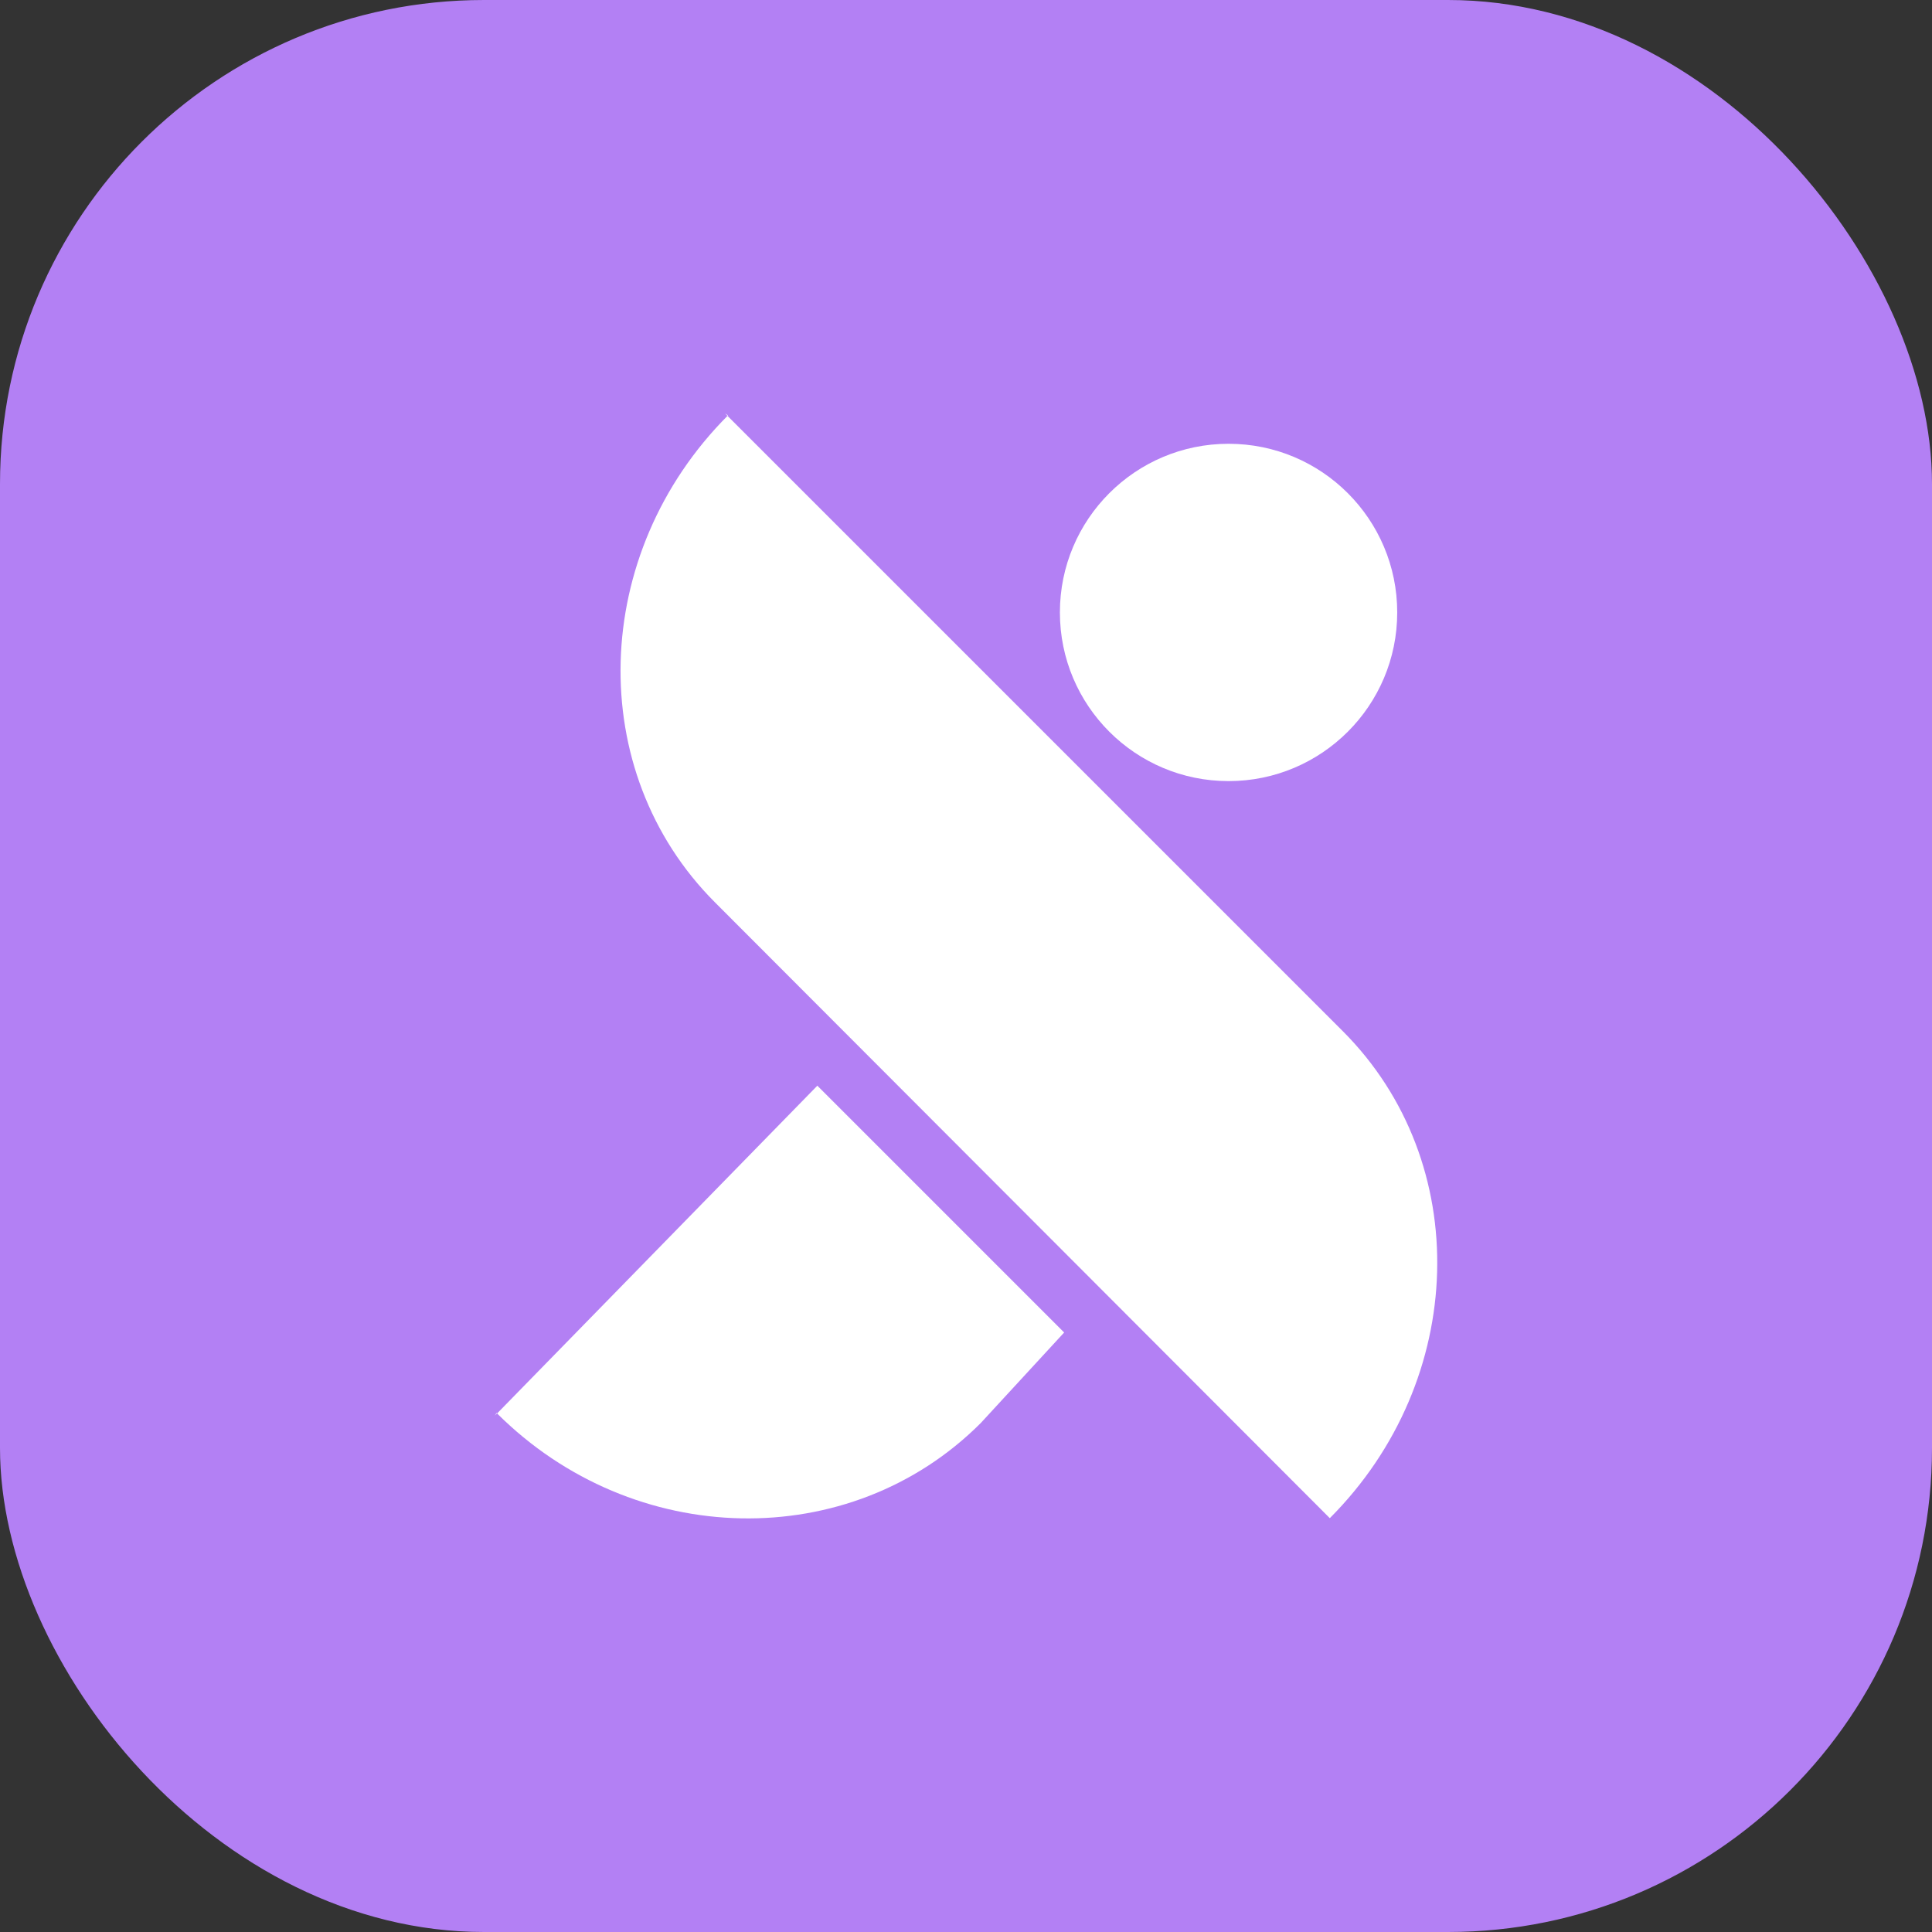 <svg xmlns="http://www.w3.org/2000/svg" id="Calque_1" data-name="Calque 1" viewBox="0 0 100 100"><rect x="0" y="0" width="100" height="100" fill="#333333" stroke="none"/><defs><style>      .cls-1 {        fill: #fff;      }      .cls-2 {        fill: #b380f4;      }    </style></defs><rect class="cls-2" x="0" width="100" height="100" rx="25.05" ry="25.05"></rect><g><path class="cls-1" d="M68.84,78.59h0s-31.83-31.88-31.83-31.88c-6.78-6.78-6.47-18.06.67-25.21l-.15-.1,31.97,31.97c6.78,6.78,6.47,18.06-.67,25.21Z"></path><circle class="cls-1" cx="63.59" cy="31.7" r="8.73"></circle><g><path class="cls-1" d="M25.7,73.13s.02.02.03.02l-.12.12.1-.15Z"></path><path class="cls-1" d="M42.3,56.19l12.78,12.78-4.32,4.69c-6.77,6.77-17.97,6.54-25.03-.5l16.58-16.97Z"></path></g></g></svg>